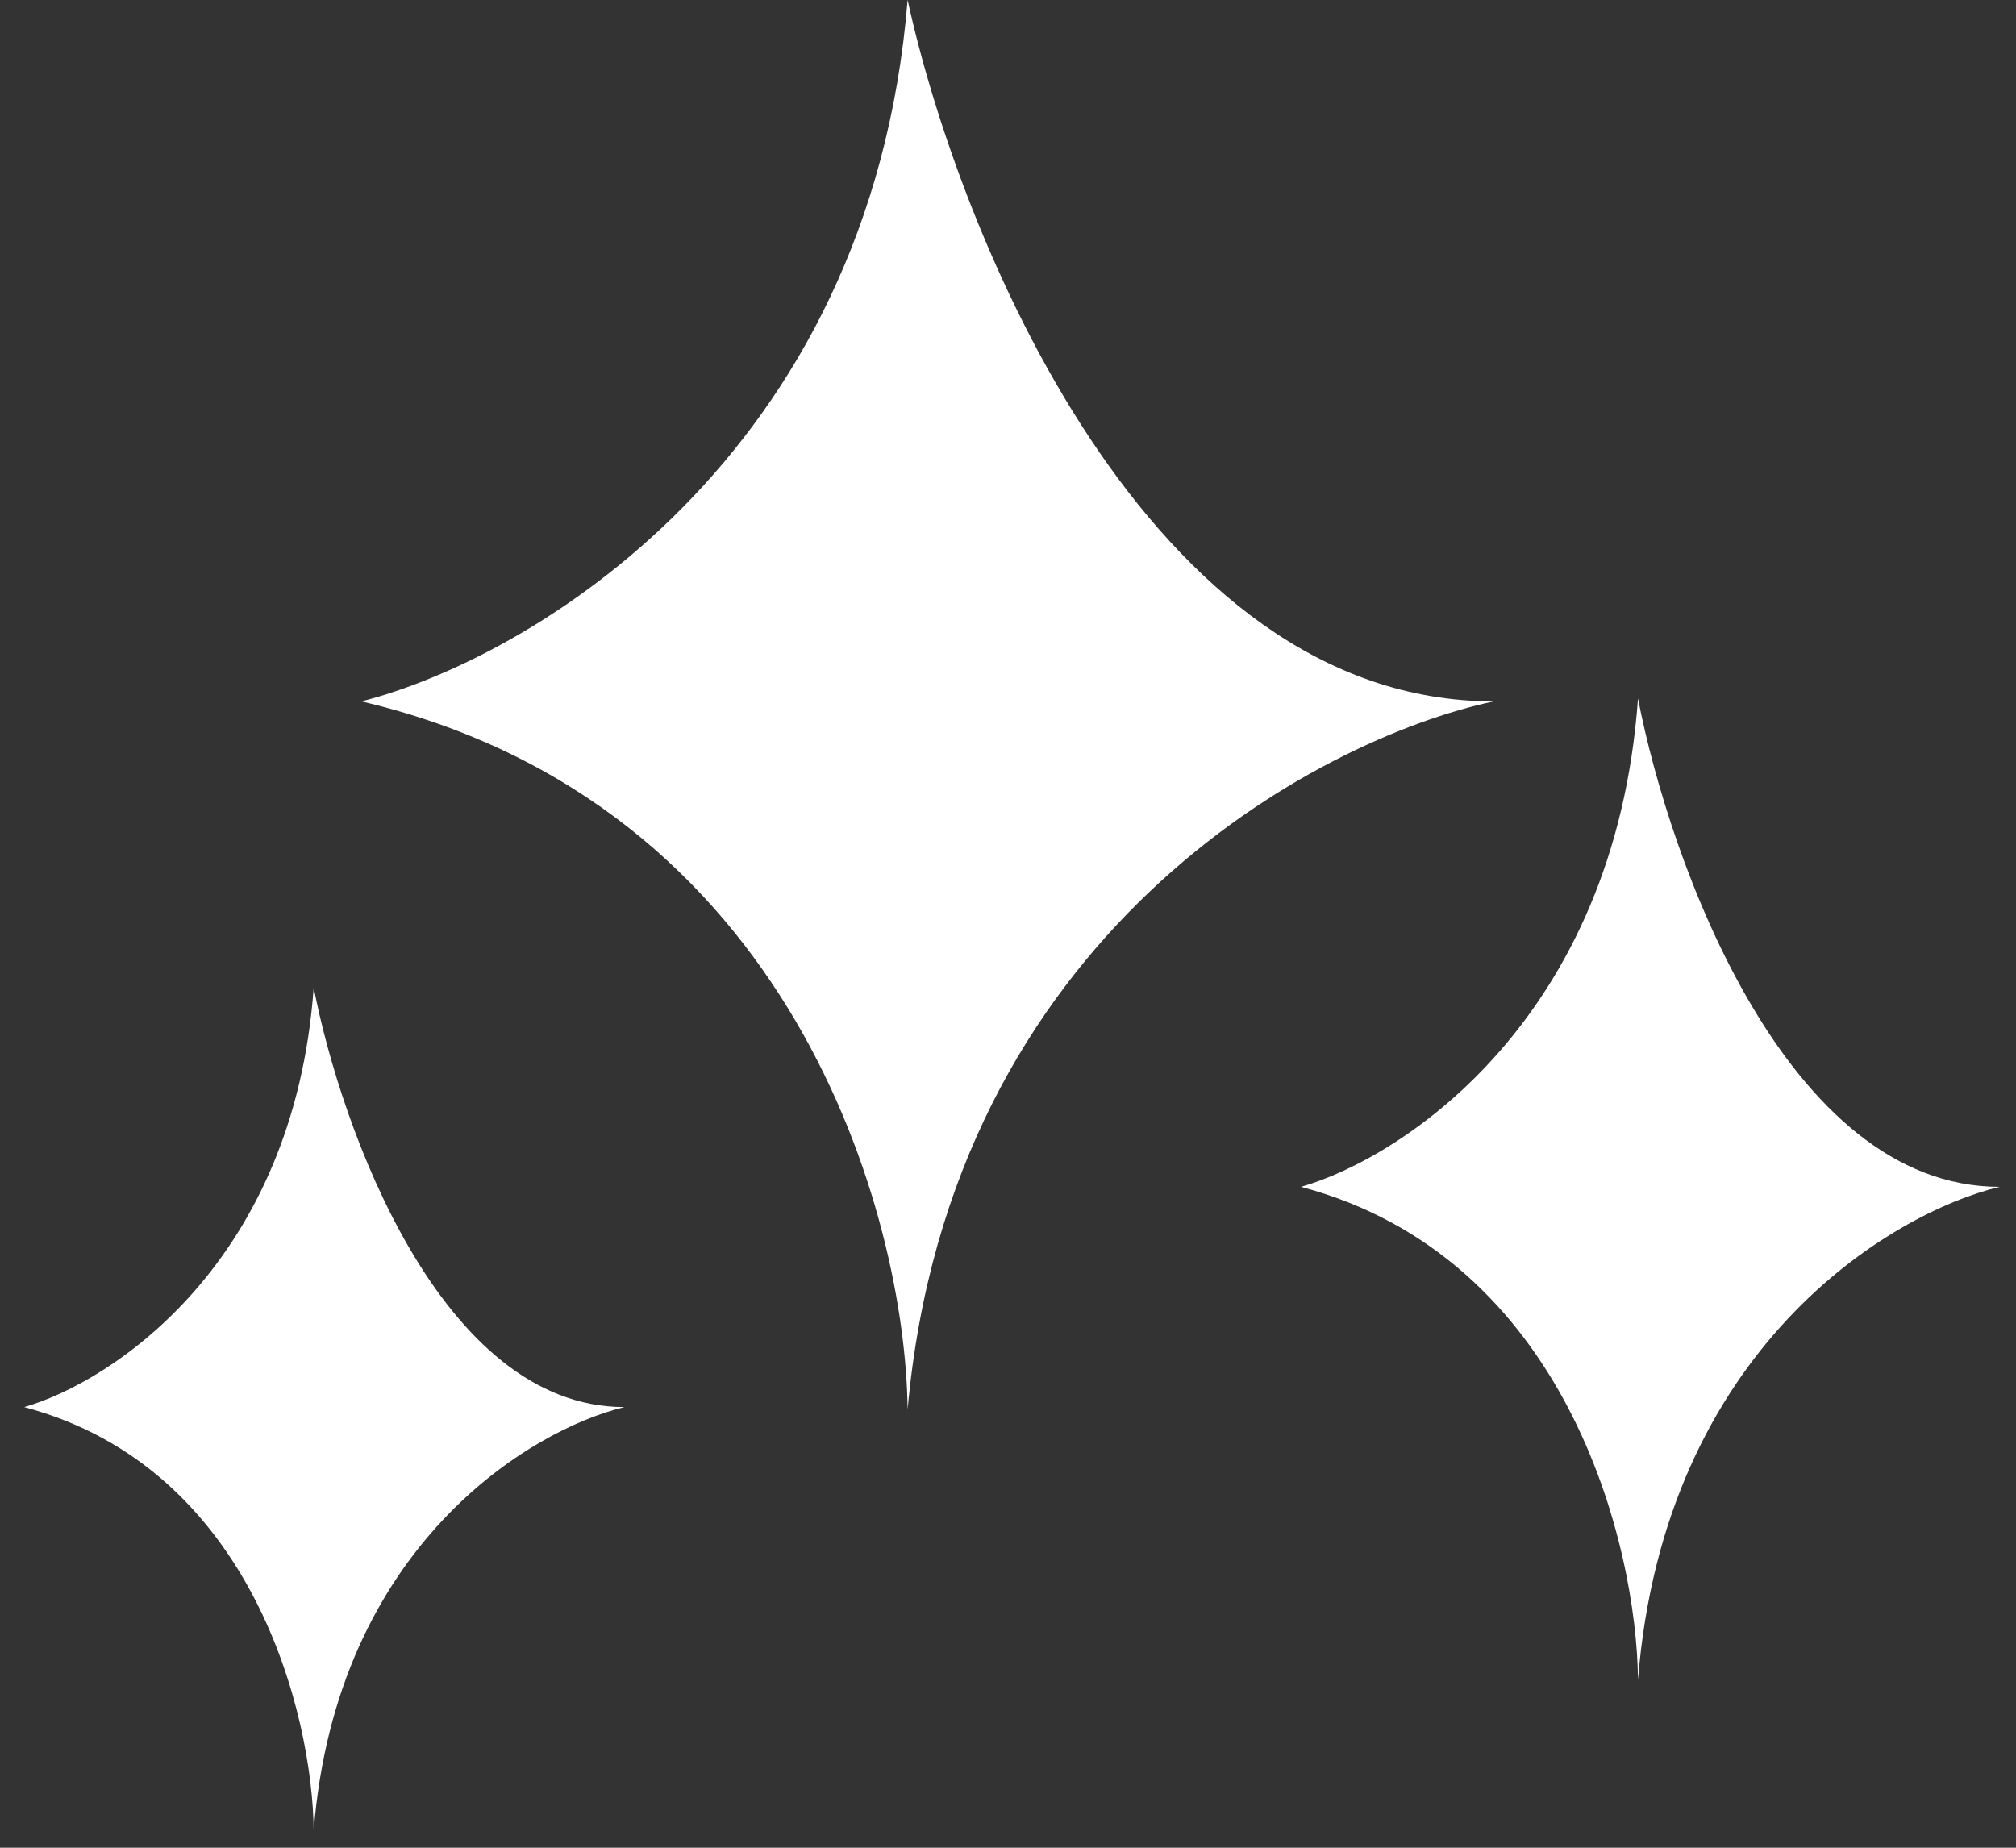 <svg width="48" height="44" viewBox="0 0 48 44" fill="none" xmlns="http://www.w3.org/2000/svg">
<rect x="0" y="0" width="48" height="44" fill="#333333" stroke="none"/>
<path d="M21.61 -0.001C20.722 10.943 12.571 15.694 8.606 16.702C18.882 19.12 21.557 28.951 21.61 33.564C22.625 22.238 31.337 17.603 35.565 16.702C27.319 16.702 22.826 5.567 21.61 -0.001Z" fill="white"/>
<path d="M7.469 23.517C6.998 30.063 2.677 32.904 0.576 33.507C6.023 34.953 7.441 40.833 7.469 43.593C8.007 36.818 12.625 34.046 14.867 33.507C10.495 33.507 8.114 26.847 7.469 23.517Z" fill="white"/>
<path d="M39 16.633C38.452 24.253 33.423 27.56 30.977 28.262C37.317 29.945 38.968 36.789 39 40.001C39.626 32.116 45.002 28.889 47.611 28.262C42.523 28.262 39.75 20.509 39 16.633Z" fill="white"/>
</svg>

